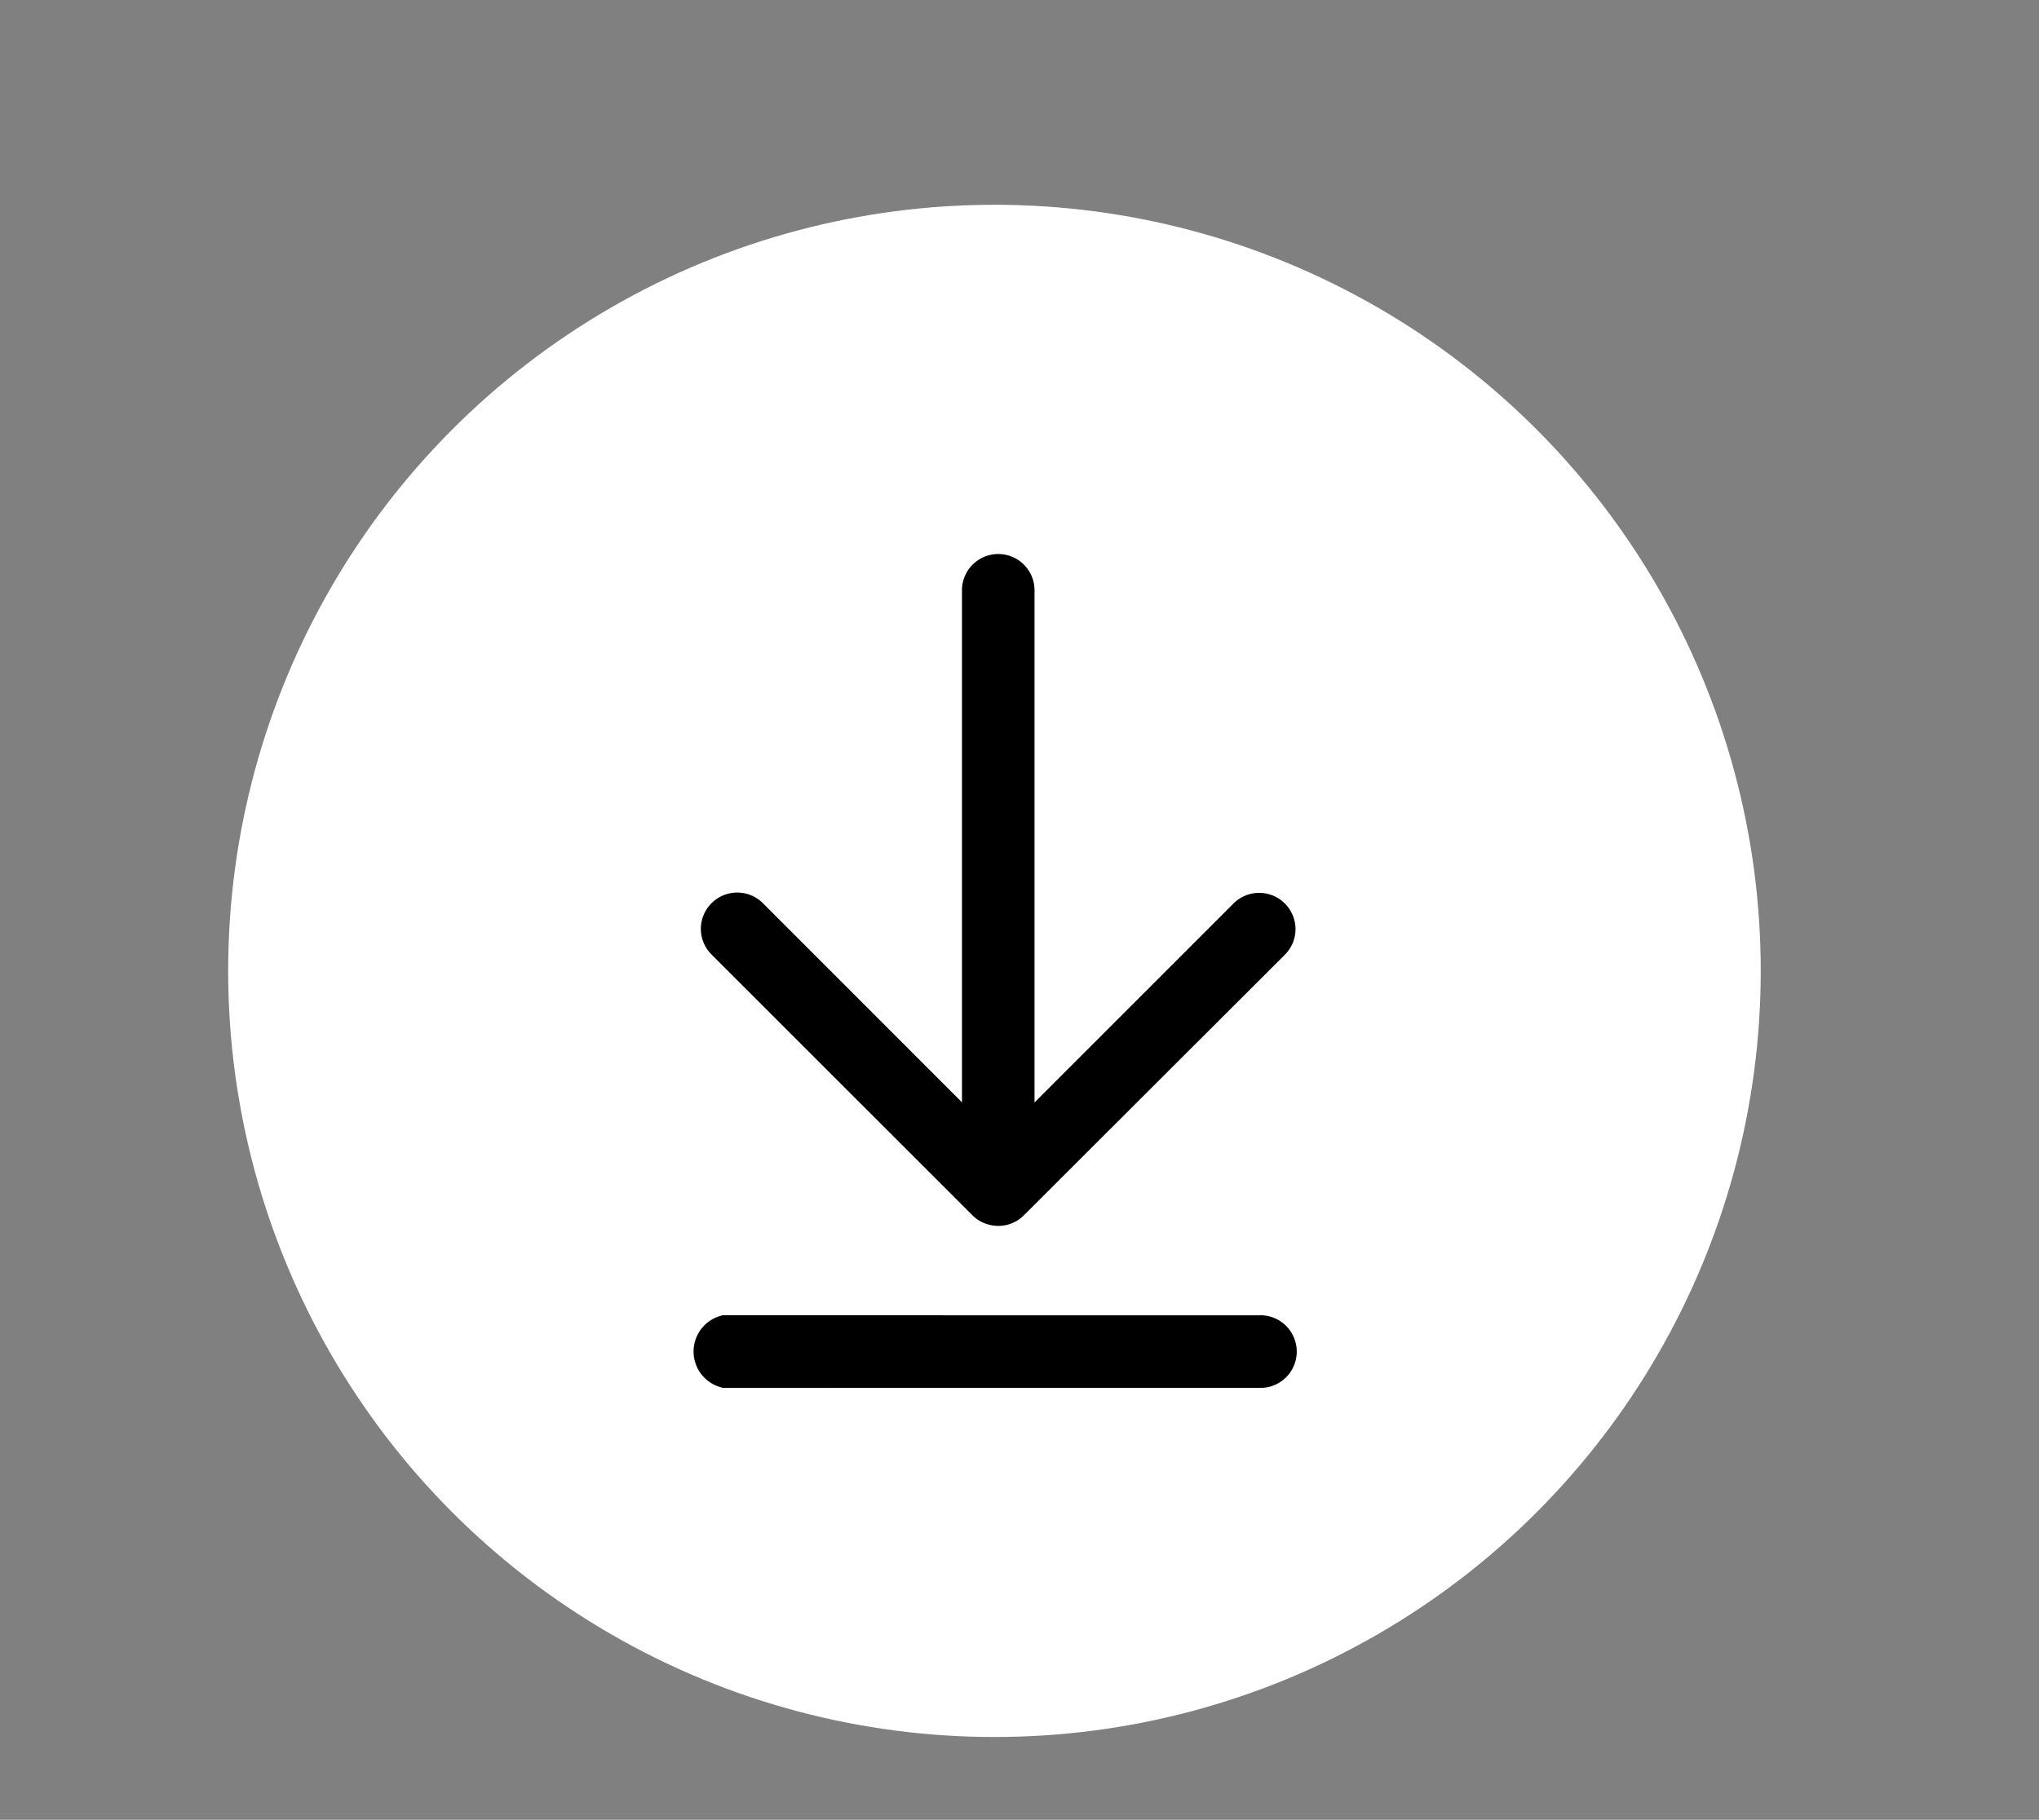 <svg xmlns="http://www.w3.org/2000/svg" viewBox="0 0 370.42 330.67">
  <rect x="0" y="0" width="370.42" height="330.67" fill="#808080" stroke="none"/>
  <defs>
    <style>
      .cls-1 {
        fill: #fff;
      }
    </style>
  </defs>
  <g id="Layer_3" data-name="Layer 3">
    <g id="Group_1495" data-name="Group 1495">
      <g id="Group_1487" data-name="Group 1487">
        <circle id="Ellipse_5283" data-name="Ellipse 5283" class="cls-1" cx="180.66" cy="176.42" r="139.21"/>
        <g id="Group_1486" data-name="Group 1486">
          <path id="Path_1437" data-name="Path 1437" d="M127.32,168.79a6.61,6.61,0,0,1,11.22-4.73l36.22,36.24v-93a6.59,6.59,0,1,1,13.18-.08v93.11l36.2-36.21a6.6,6.6,0,0,1,11.21,4.62v.08a6.58,6.58,0,0,1-1.87,4.6L186,220.84a6.55,6.55,0,0,1-6.52,1.64,6.36,6.36,0,0,1-2.81-1.64l-47.47-47.46A6.63,6.63,0,0,1,127.32,168.79Z"/>
          <g id="Group_1478" data-name="Group 1478">
            <path id="Path_1433" data-name="Path 1433" d="M172.14,252.18H131.35a6.74,6.74,0,0,1,0-13.19h39.85Z"/>
            <path id="Path_1434" data-name="Path 1434" d="M157.72,239h71a6.6,6.6,0,1,1,0,13.19H150Z"/>
          </g>
        </g>
      </g>
    </g>
  </g>
</svg>
